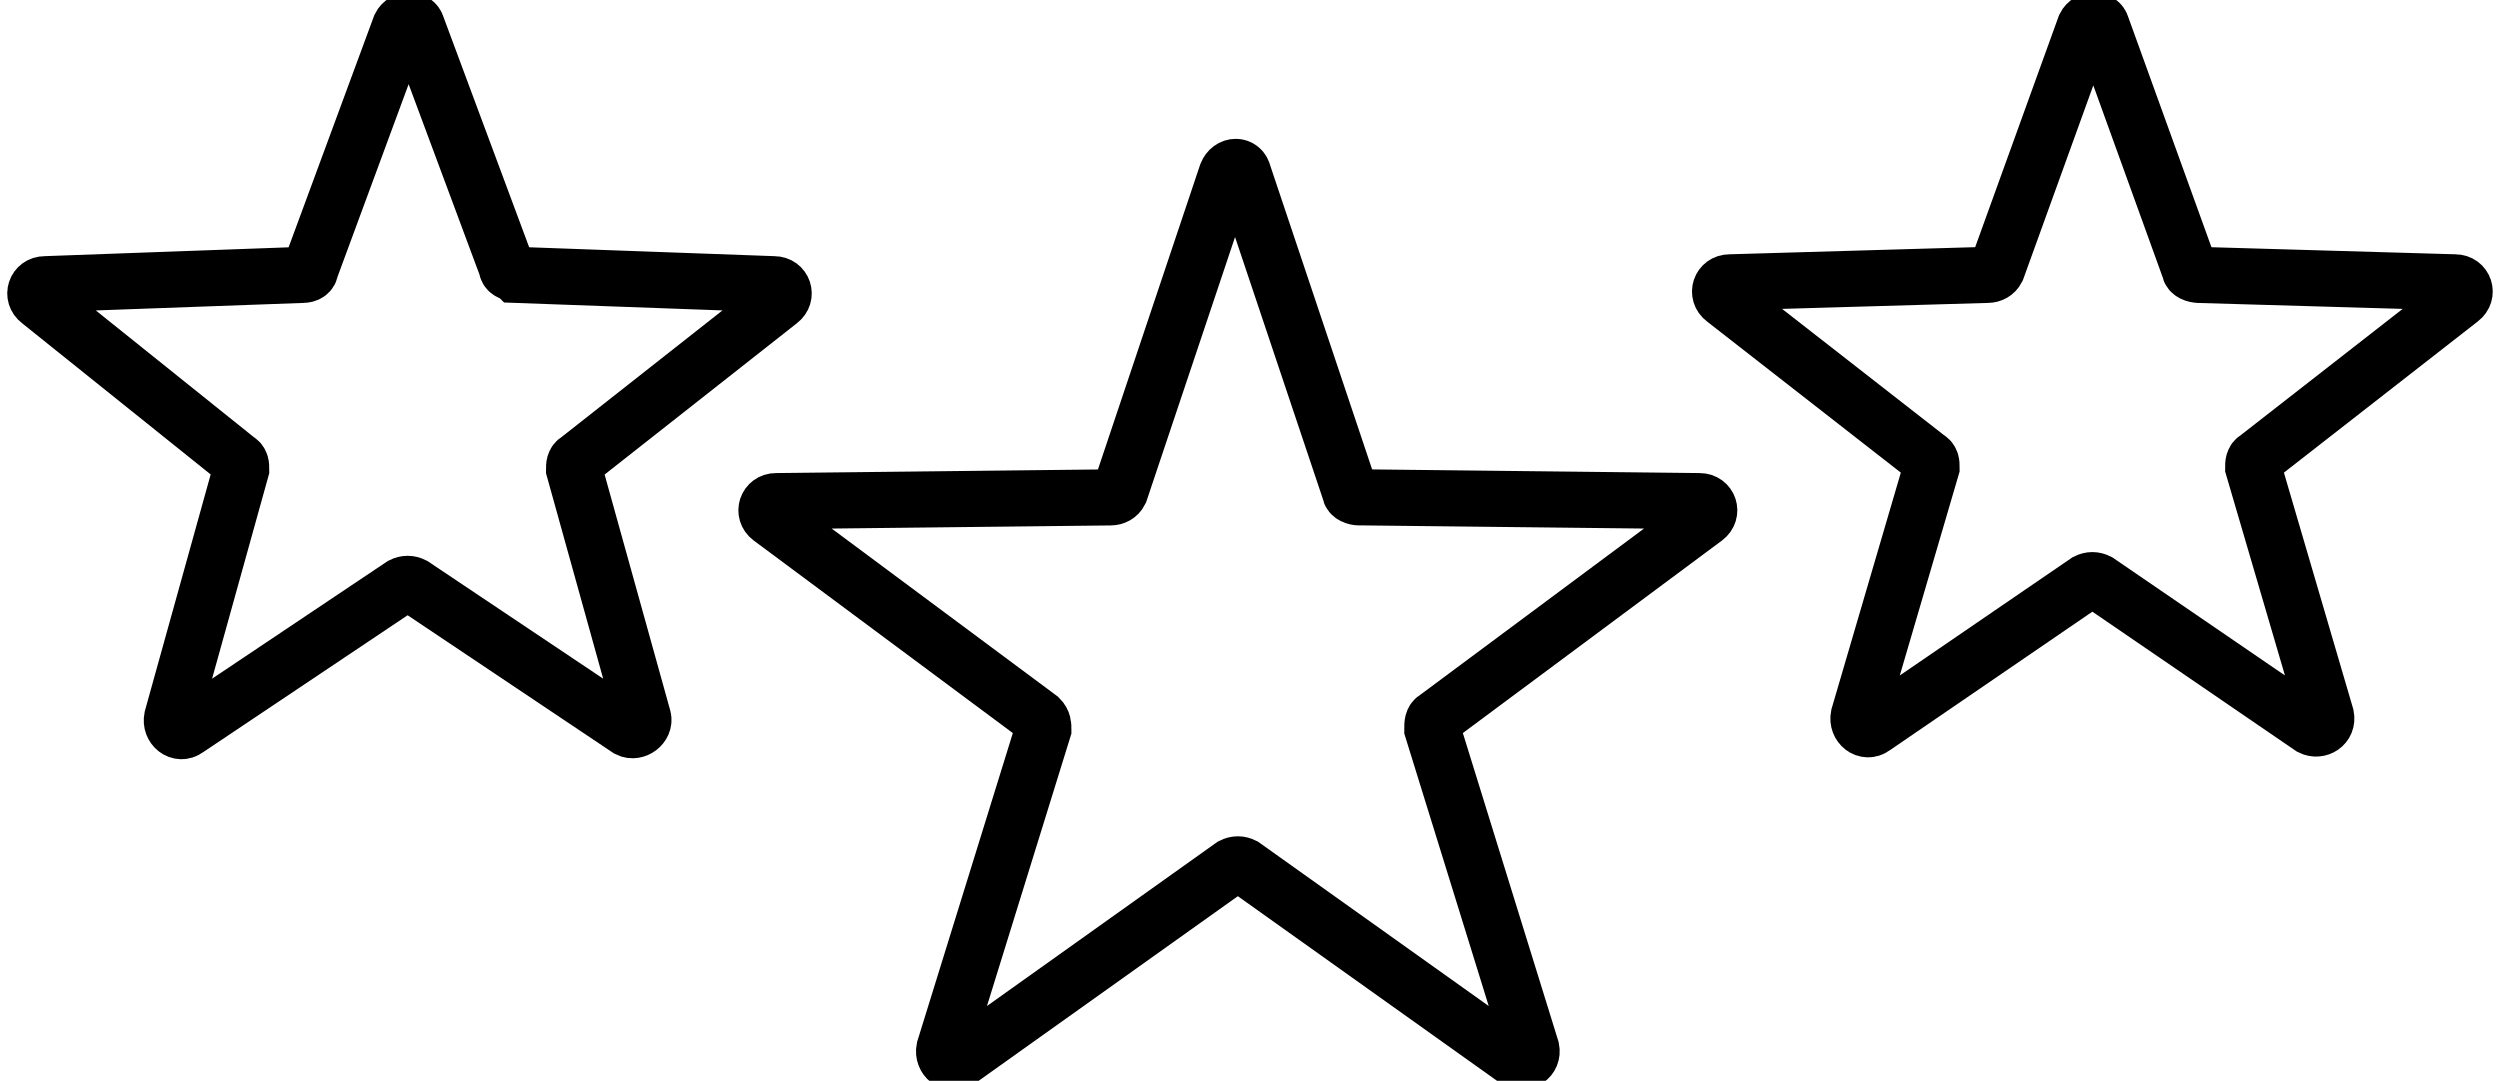 <?xml version="1.0" encoding="UTF-8"?>
<svg id="Layer_1" data-name="Layer 1" xmlns="http://www.w3.org/2000/svg" version="1.1" viewBox="0 0 133.7 57.8">
  <defs>
    <style>
      .cls-1 {
        fill: none;
        stroke: #000;
        stroke-miterlimit: 10;
        stroke-width: 3px;
      }
    </style>
  </defs>
  <path class="cls-1" d="M73,26.6l17.9.2c.5,0,.7.6.3.9l-14.4,10.7c-.2.1-.2.3-.2.6l5.3,17.1c.1.5-.4.8-.8.6l-14.6-10.4c-.2-.1-.4-.1-.6,0l-14.6,10.4c-.4.3-.9-.1-.8-.6l5.3-17.1c0-.2,0-.4-.2-.6l-14.4-10.7c-.4-.3-.2-.9.3-.9l17.9-.2c.2,0,.4-.1.5-.3l5.7-17c.2-.5.8-.5.9,0l5.7,17c0,.2.3.3.5.3Z"/>
  <path class="cls-1" d="M117.5,14.7l13.8.4c.5,0,.7.6.3.9l-10.9,8.5c-.2.1-.2.3-.2.5l3.9,13.3c.1.5-.4.8-.8.6l-11.4-7.8c-.2-.1-.4-.1-.6,0l-11.4,7.8c-.4.3-.9-.1-.8-.6l3.9-13.3c0-.2,0-.4-.2-.5l-10.9-8.5c-.4-.3-.2-.9.3-.9l13.8-.4c.2,0,.4-.1.5-.3l4.7-13c.2-.4.8-.4.9,0l4.7,13c0,.2.3.3.5.3Z"/>
  <path class="cls-1" d="M27.6,14.7l13.8.5c.5,0,.7.6.3.9l-10.8,8.5c-.2.1-.2.3-.2.5l3.7,13.3c.1.4-.4.8-.8.6l-11.5-7.7c-.2-.1-.4-.1-.6,0l-11.5,7.7c-.4.3-.9-.1-.8-.6l3.7-13.3c0-.2,0-.4-.2-.5L2.1,16.1c-.4-.3-.2-.9.3-.9l13.8-.5c.2,0,.4-.1.4-.3L21.4,1.4c.2-.4.8-.4.9,0l4.8,12.9c0,.2.2.3.4.3Z"/>
</svg>